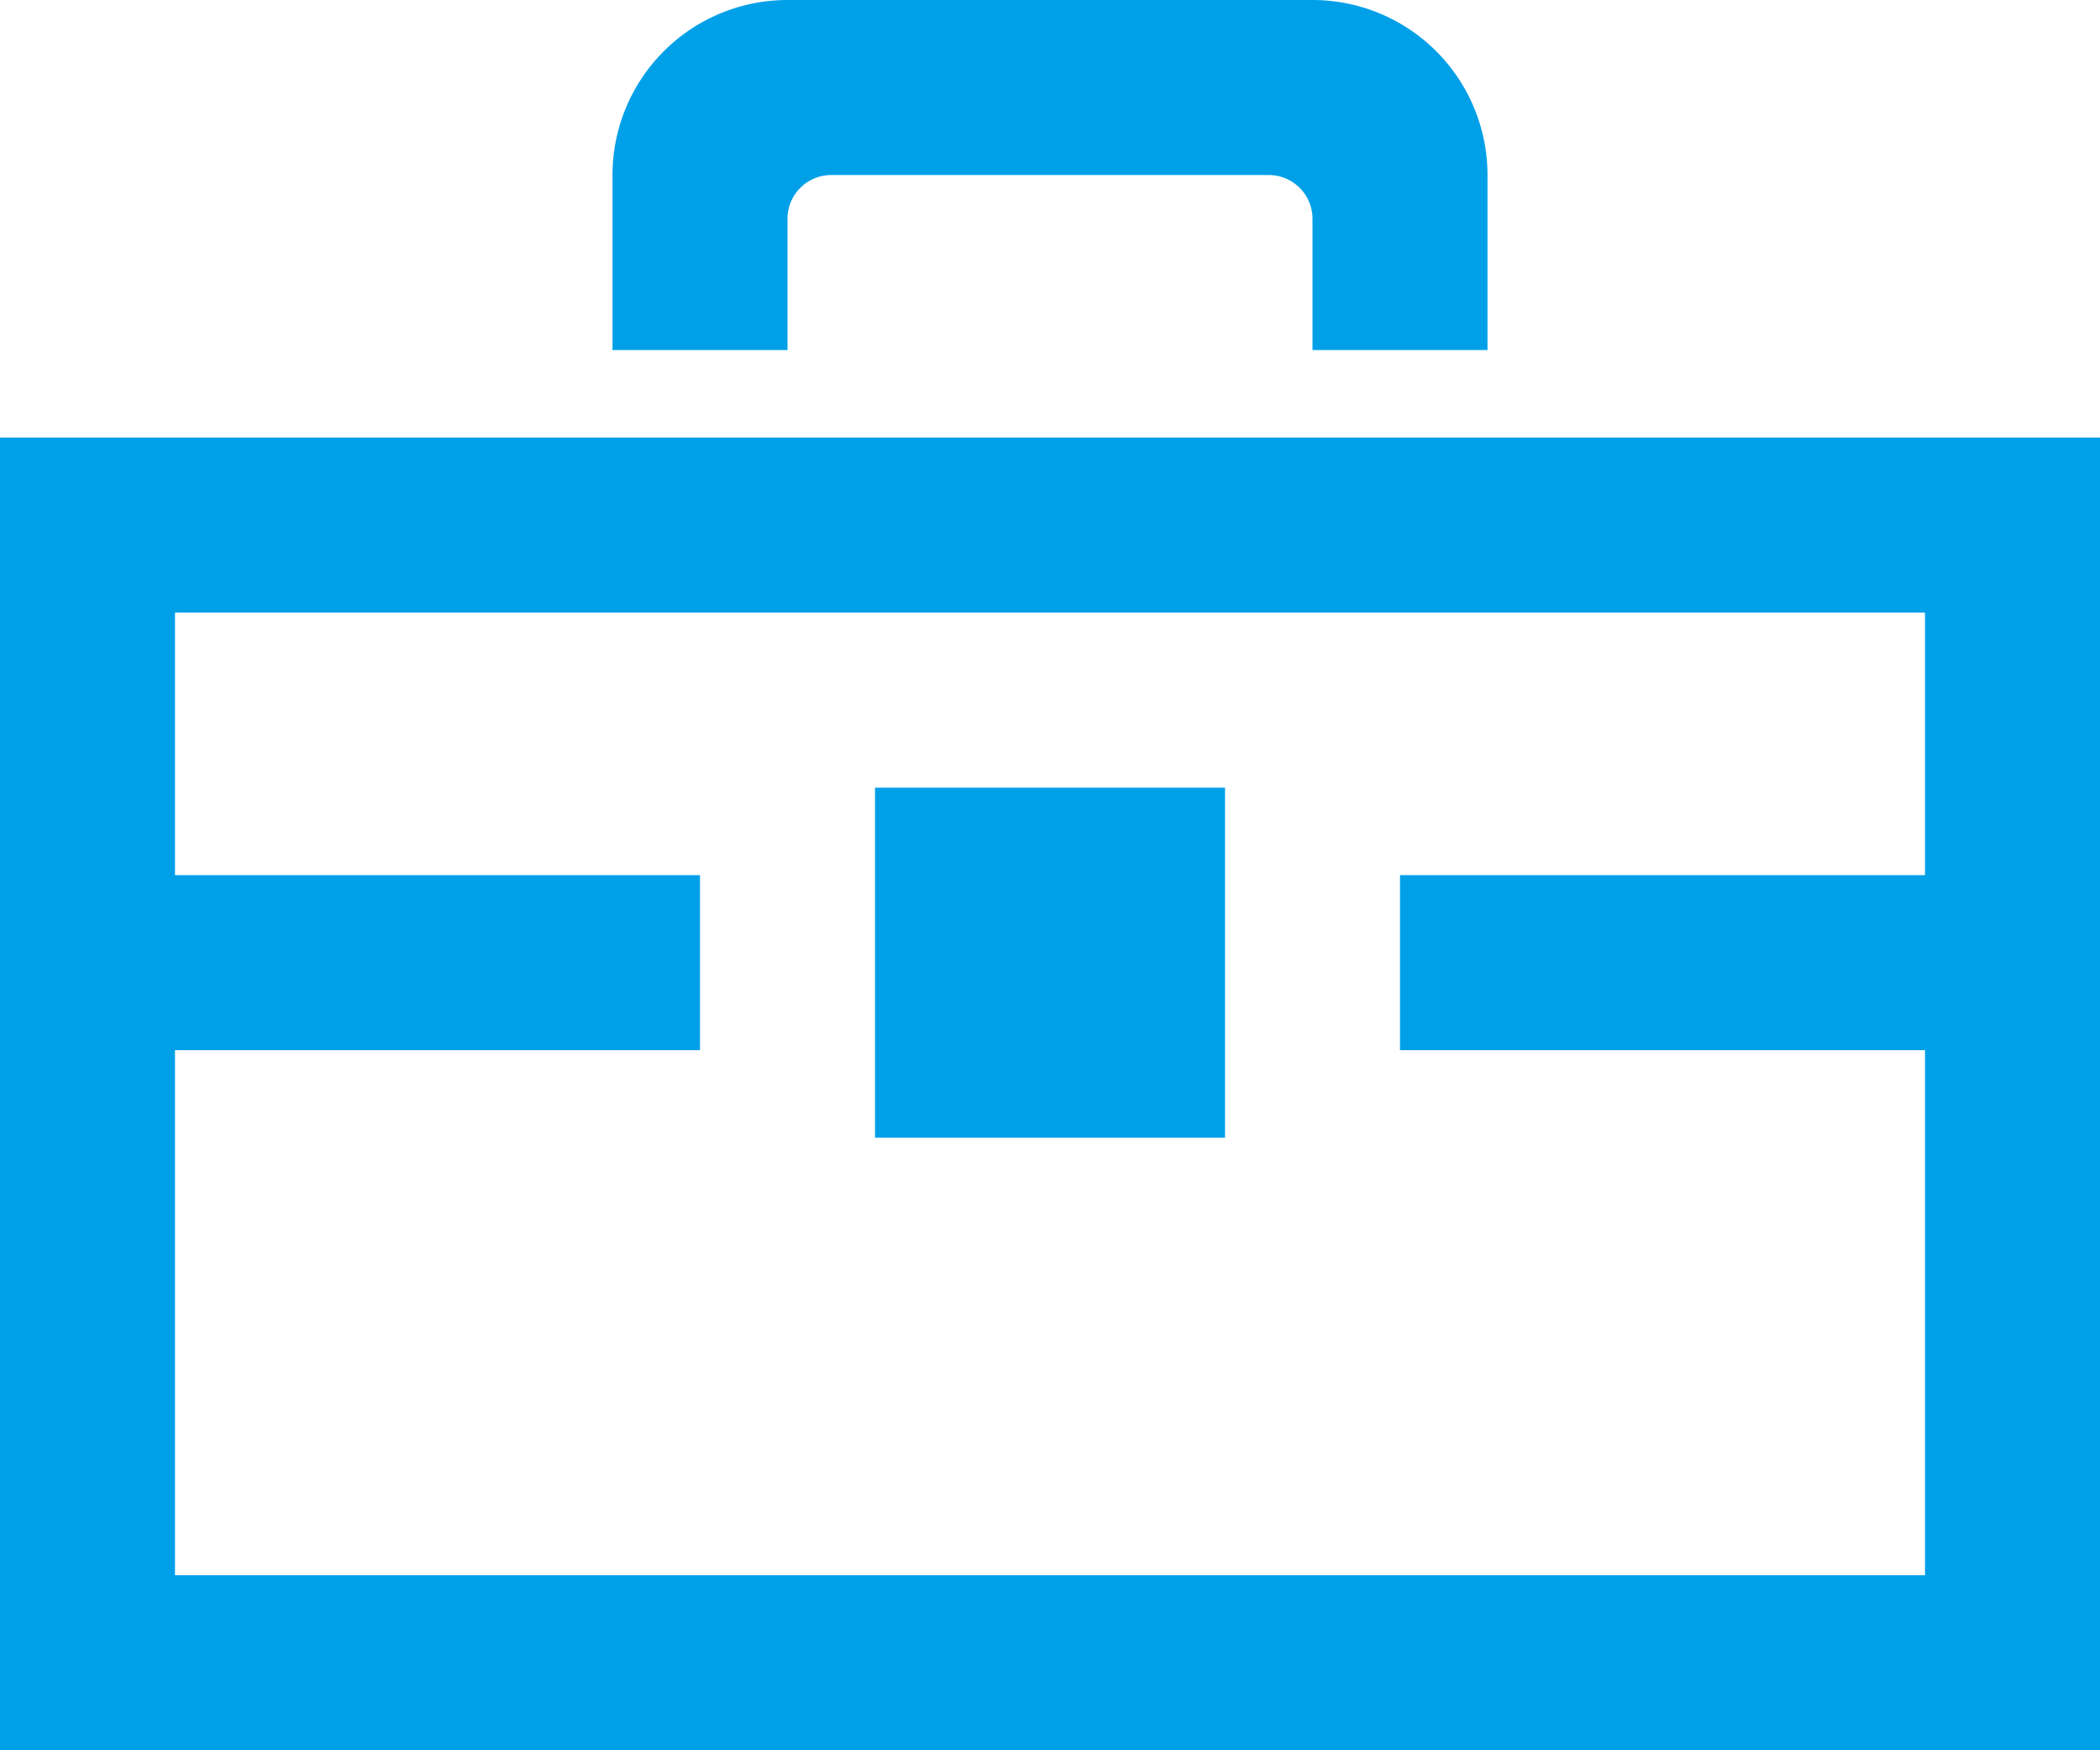 <svg xmlns="http://www.w3.org/2000/svg" width="24" height="20" viewBox="0 0 24 20"><defs><style>.a{fill:#00a0e9;}</style></defs><path class="a" d="M0,7V22H24V7ZM22,20H2V14H8V12H2V9H22v3H16v2h6ZM9,4.5A.5.5,0,0,1,9.5,4h5a.5.5,0,0,1,.5.5V6h2V4a2,2,0,0,0-2-2H9A2,2,0,0,0,7,4V6H9ZM14,11H10v4h4Z" transform="translate(0 -2)"/></svg>